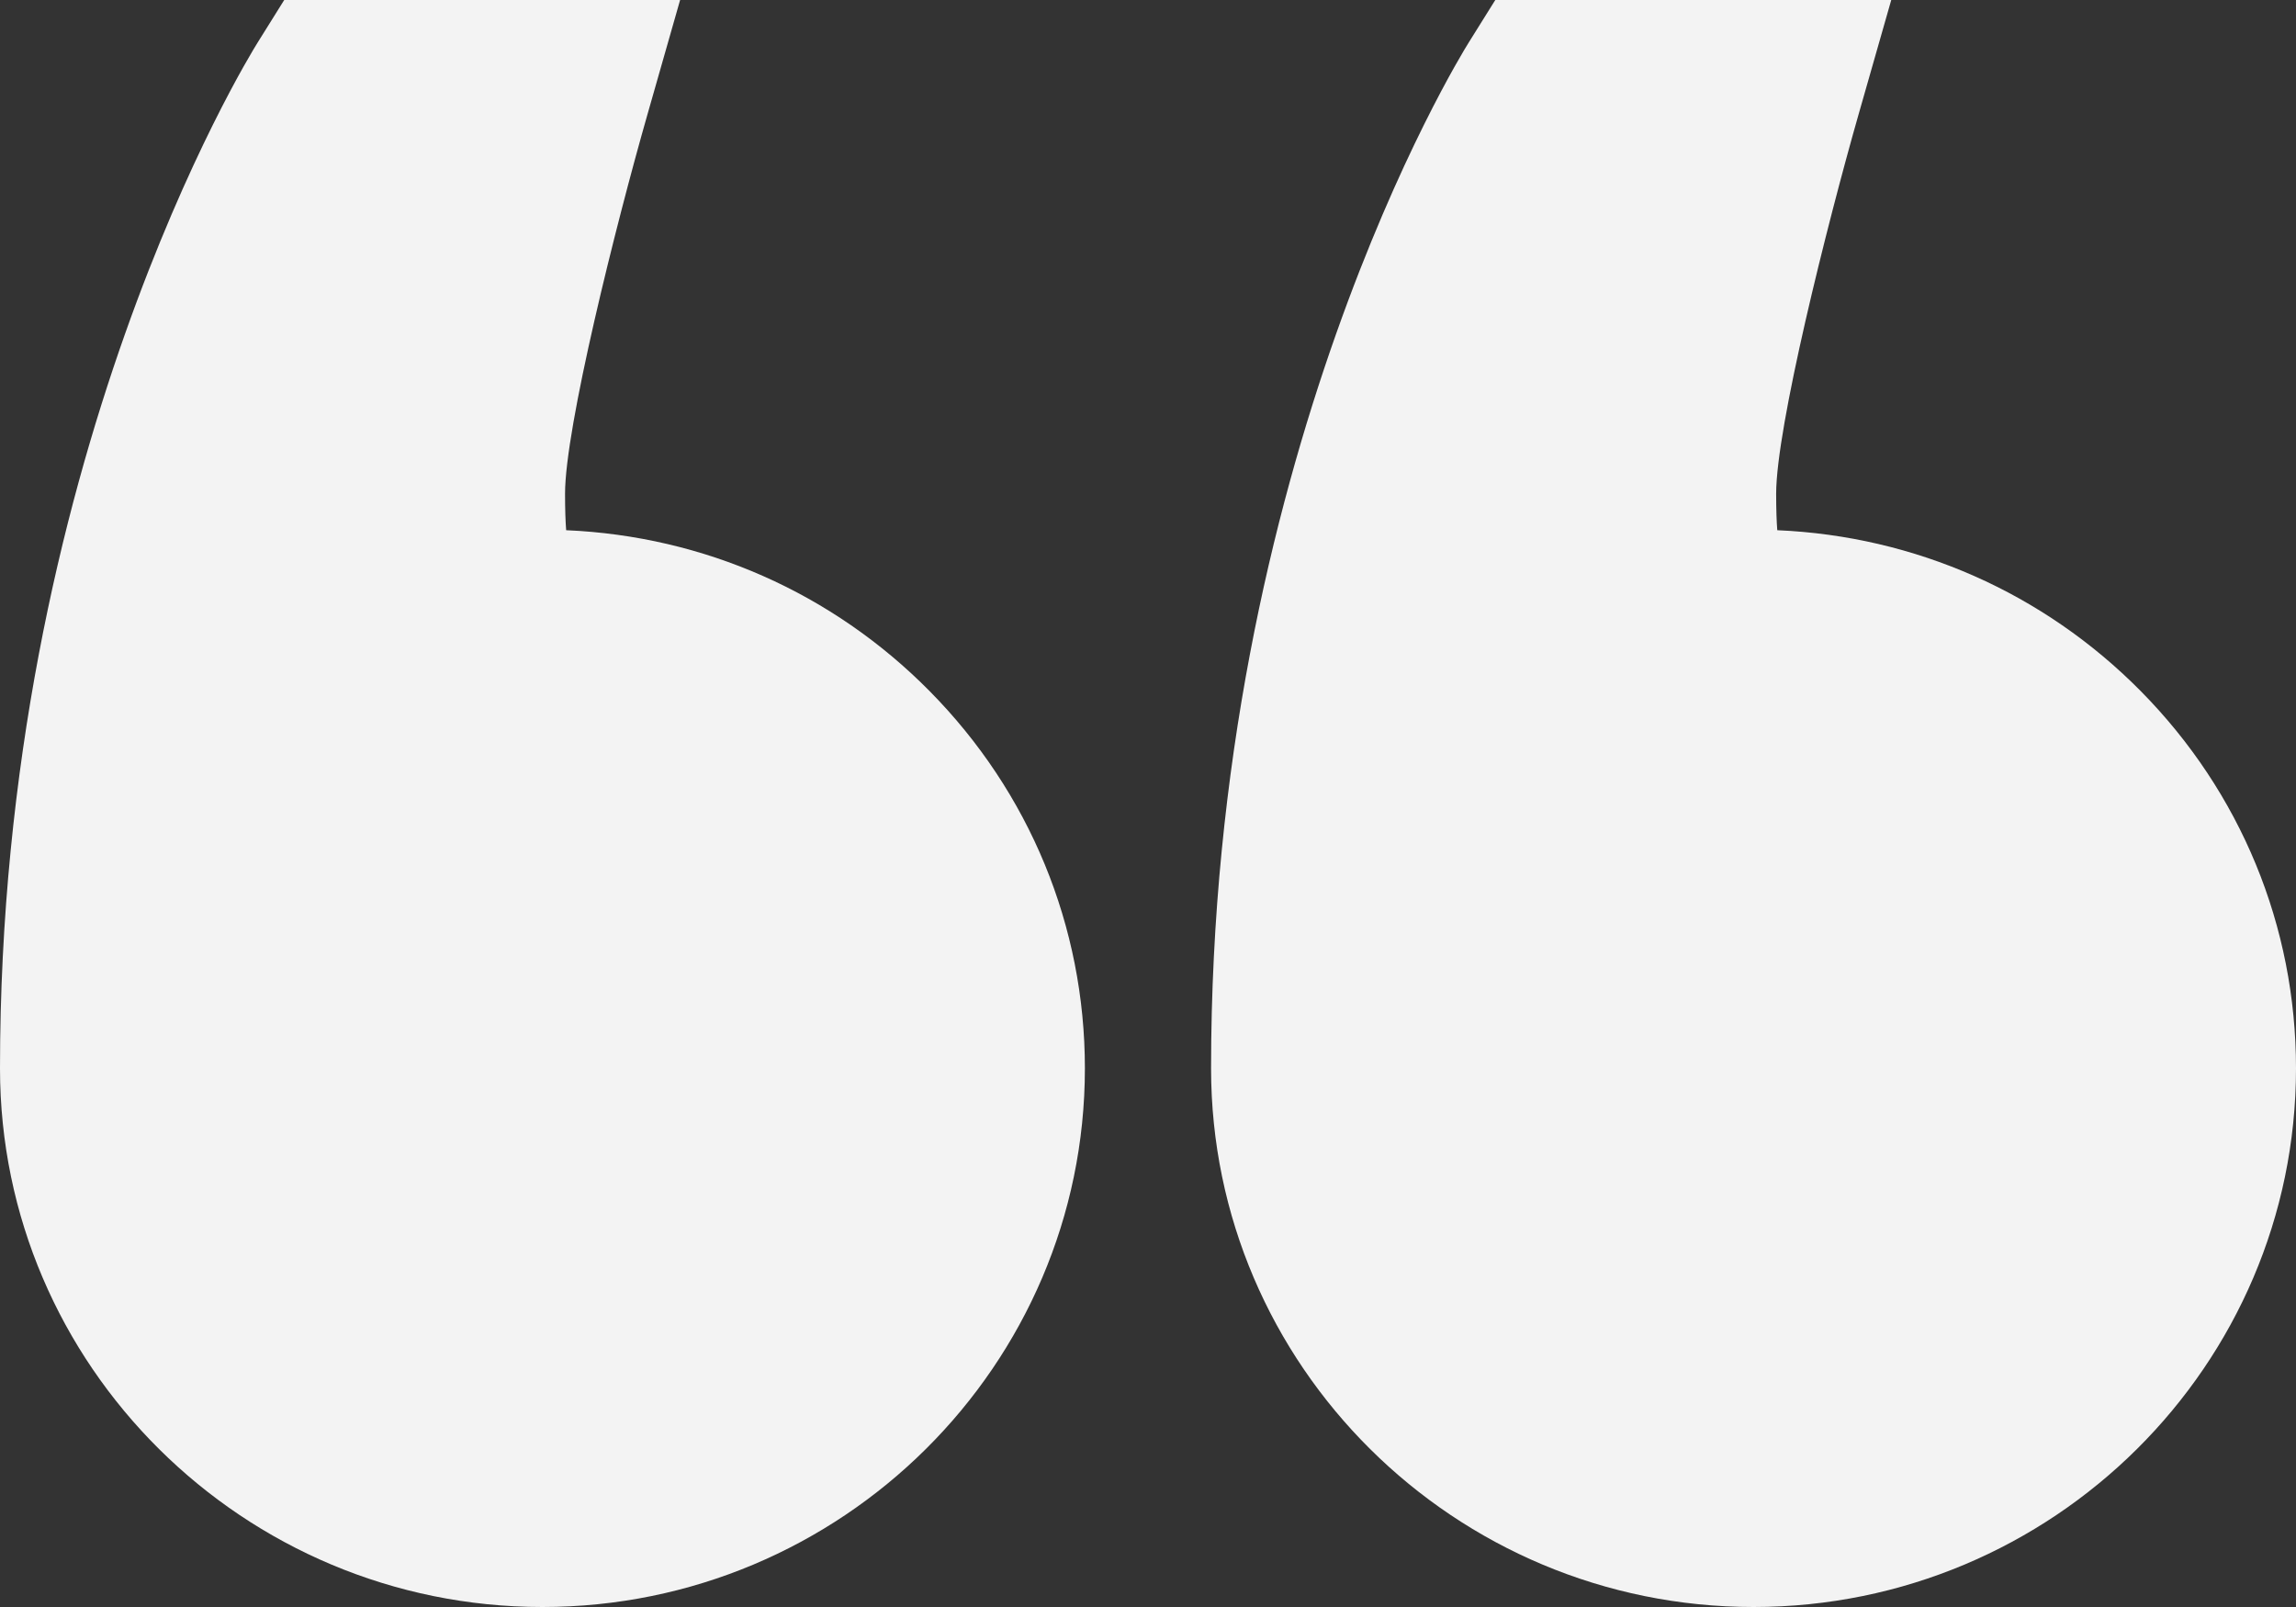 <svg xmlns="http://www.w3.org/2000/svg" width="70" height="49" viewBox="0 0 70 49">
    <rect x="0" y="0" width="70" height="49" fill="#333333" stroke="none"/>
    <path fill="#F3F3F3" fill-rule="evenodd" d="M57.66 0l-.995 3.484c-.972 3.405-2.514 9.558-2.514 11.572 0 .491.014.85.034 1.111 4.2.18 8.12 1.911 11.078 4.902C68.317 24.159 70 28.245 70 32.575 70 41.632 62.58 49 53.462 49c-9.12 0-16.539-7.368-16.539-16.425 0-18.497 7.536-30.768 7.857-31.281L45.588 0H57.66zM20.735 0l-.994 3.484c-.973 3.405-2.514 9.558-2.514 11.572 0 .491.014.85.034 1.111 4.2.18 8.12 1.911 11.077 4.902 3.055 3.09 4.738 7.176 4.738 11.506 0 9.057-7.42 16.425-16.539 16.425C7.42 49 0 41.632 0 32.575 0 14.078 7.536 1.807 7.857 1.294L8.665 0h12.071z"/>
</svg>
